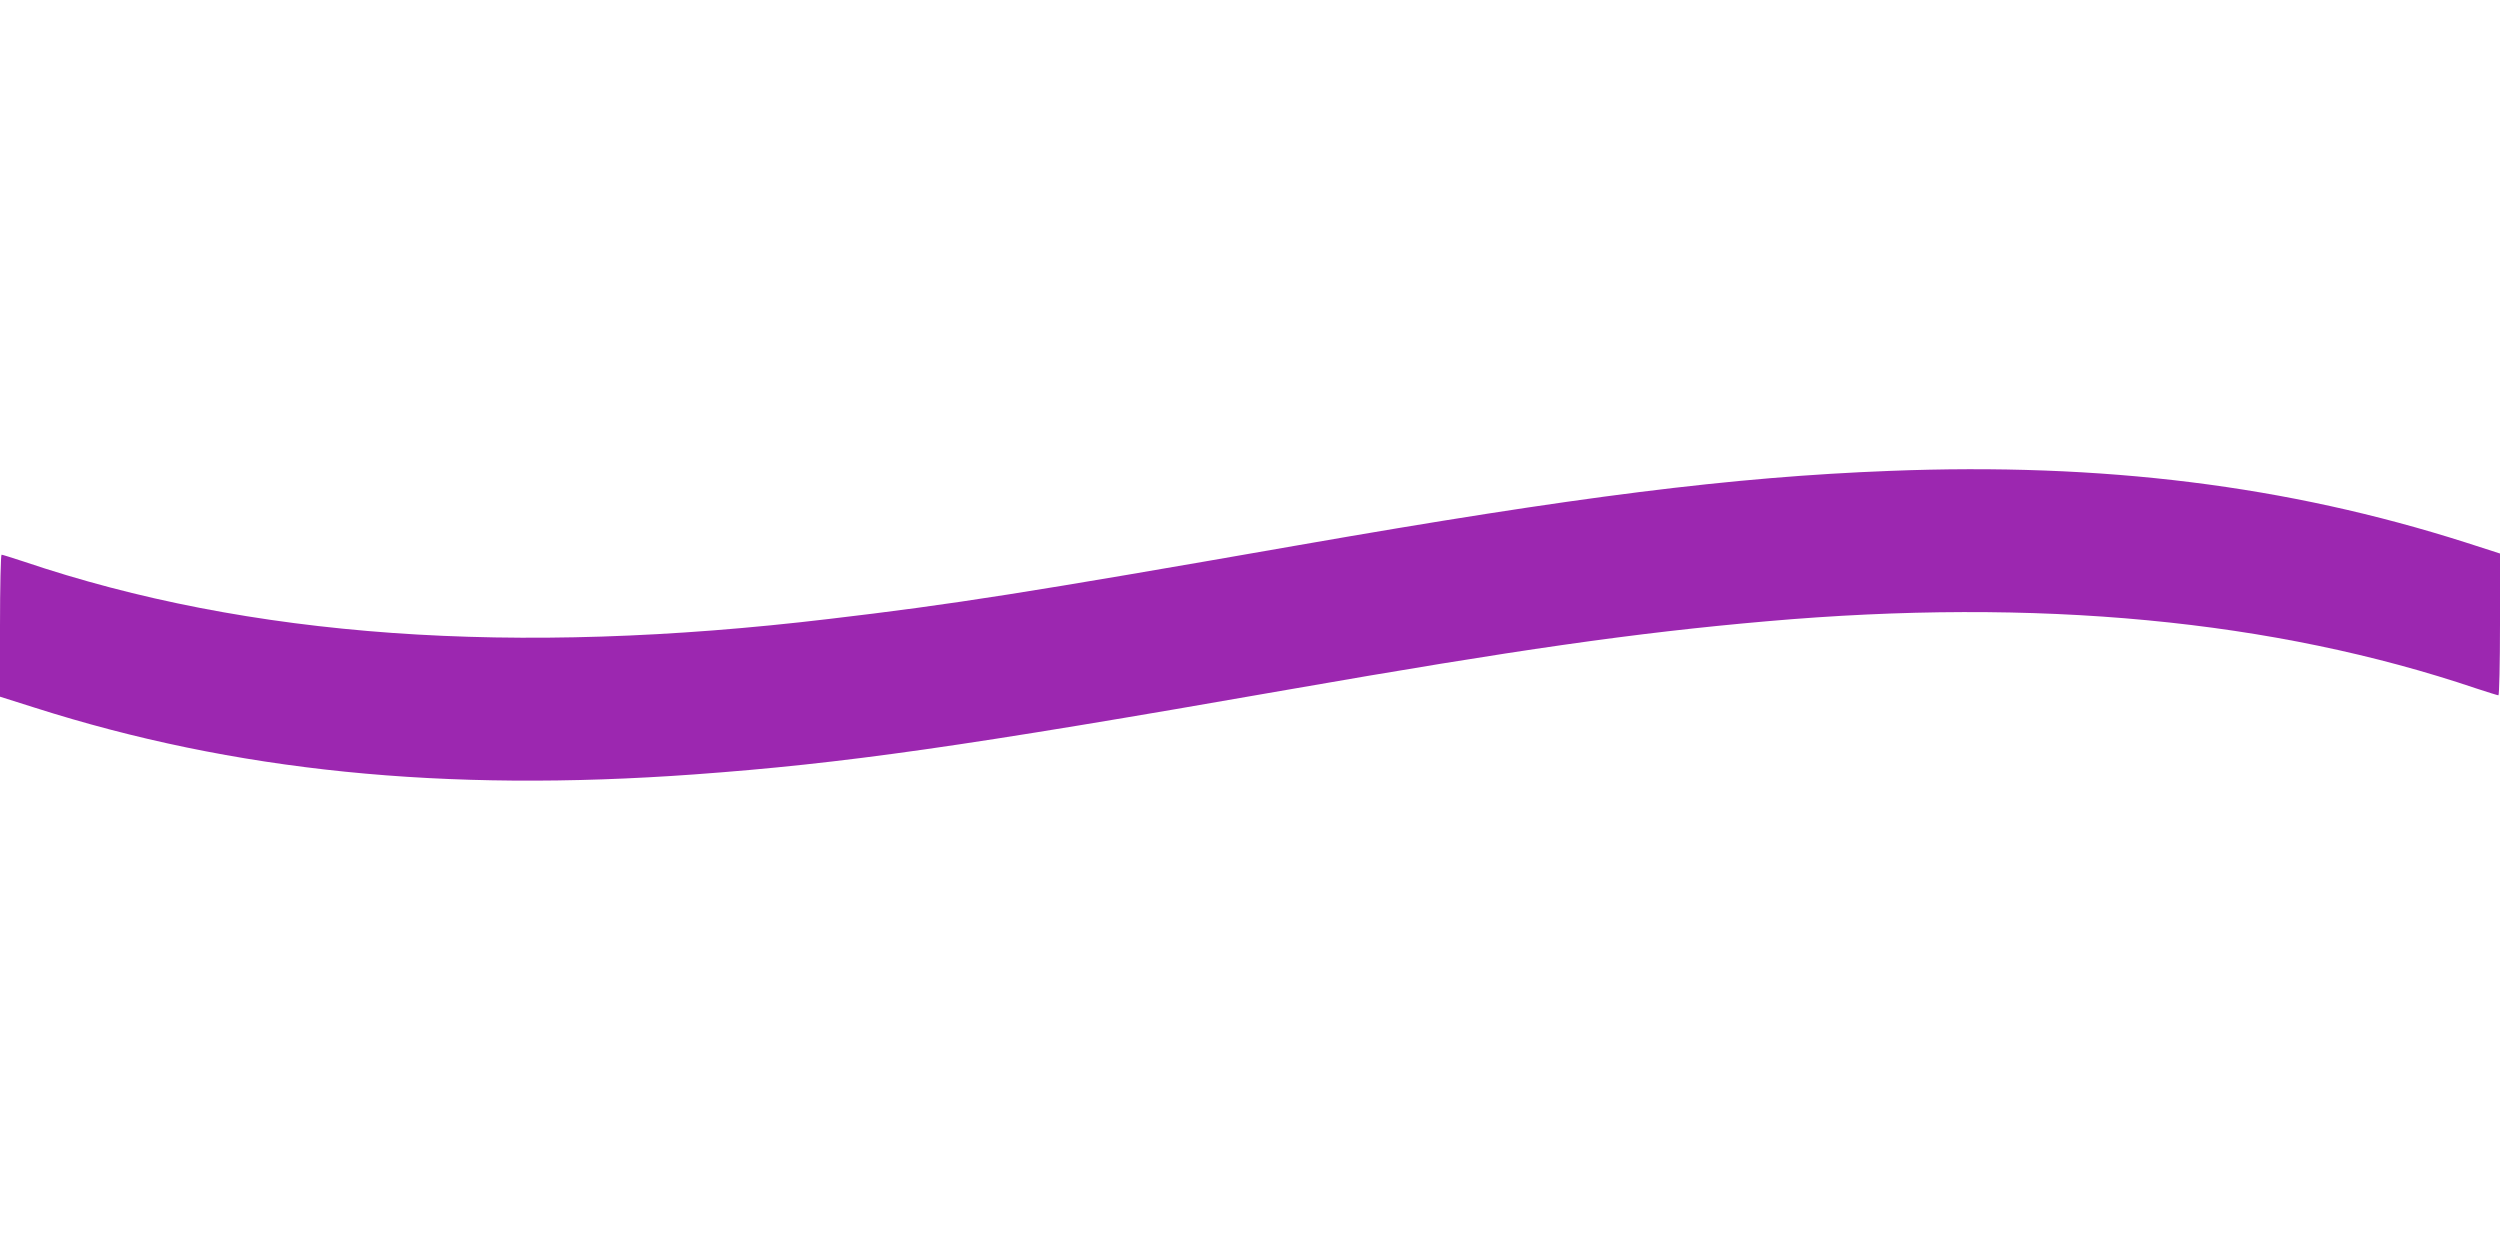 <?xml version="1.0" standalone="no"?>
<!DOCTYPE svg PUBLIC "-//W3C//DTD SVG 20010904//EN"
 "http://www.w3.org/TR/2001/REC-SVG-20010904/DTD/svg10.dtd">
<svg version="1.0" xmlns="http://www.w3.org/2000/svg"
 width="1280pt" height="640pt" viewBox="0 0 1280 640"
 preserveAspectRatio="xMidYMid meet">
<g transform="translate(0,640) scale(0.1,-0.1)"
fill="#9c27b0" stroke="none">
<path d="M9675 3989 c-806 -31 -1600 -131 -3025 -380 -1395 -244 -1767 -303
-2405 -378 -1618 -193 -2971 -96 -4124 294 -58 19 -109 35 -113 35 -4 0 -8
-163 -8 -363 l0 -364 177 -56 c1022 -326 2093 -435 3378 -342 767 56 1367 141
3040 434 1169 204 1775 291 2450 350 1387 122 2596 7 3634 -344 58 -19 109
-35 113 -35 4 0 8 163 8 363 l0 363 -177 57 c-913 291 -1856 409 -2948 366z"/>
</g>
</svg>
